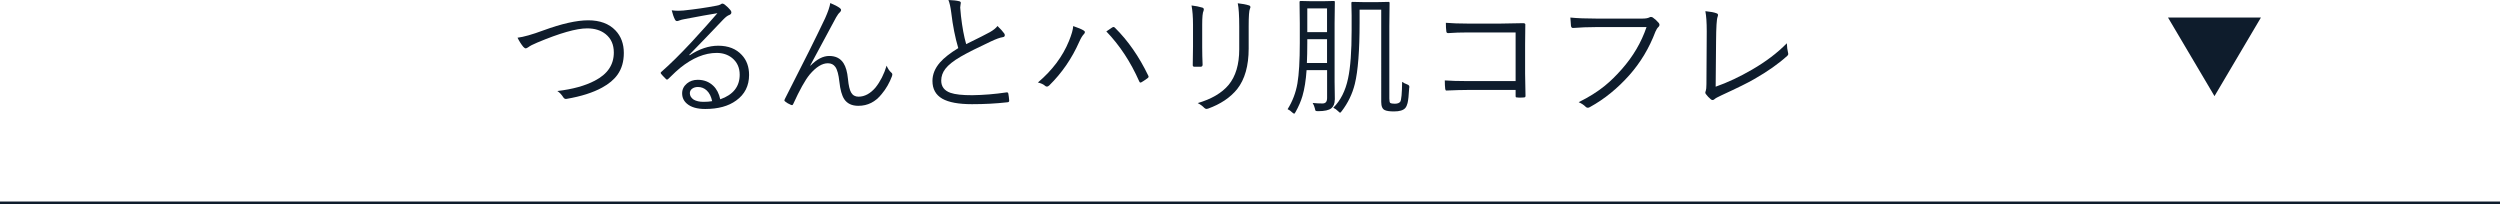 <?xml version="1.0" encoding="UTF-8"?>
<svg id="_レイヤー_2" data-name="レイヤー_2" xmlns="http://www.w3.org/2000/svg" viewBox="0 0 490 40">
  <defs>
    <style>
      .cls-1 {
        fill: none;
        stroke: #0e1c2c;
        stroke-miterlimit: 10;
        stroke-width: .5px;
      }

      .cls-2 {
        fill: #0e1c2c;
      }
    </style>
  </defs>
  <g id="_レイヤー_1-2" data-name="レイヤー_1">
    <g>
      <line class="cls-1" y1="39.75" x2="490" y2="39.75"/>
      <polyline class="cls-2" points="443.14 3.44 434.04 18.84 424.93 3.44"/>
      <g>
        <path class="cls-2" d="M101.45,7.39c1.15-.14,2.83-.61,5.04-1.43,3.61-1.32,6.54-1.98,8.81-1.98s4.07.66,5.33,1.98c1.09,1.14,1.64,2.62,1.64,4.42,0,1.68-.41,3.09-1.23,4.25-.69.97-1.7,1.82-3.03,2.54-1.78.98-4.1,1.72-6.96,2.21-.07,0-.12.01-.15.01-.19,0-.36-.11-.5-.33-.34-.53-.72-.94-1.16-1.22,2.98-.35,5.43-1.02,7.35-2.03,2.48-1.28,3.72-3.11,3.72-5.51,0-1.55-.53-2.75-1.6-3.61-.93-.75-2.14-1.13-3.62-1.13-2.12,0-5.38.93-9.78,2.78-.87.36-1.46.67-1.76.91-.23.15-.39.23-.5.23-.14,0-.31-.11-.5-.32-.42-.52-.8-1.12-1.12-1.78Z"/>
        <path class="cls-2" d="M140.59,2.59c-1.41.22-3.58.61-6.5,1.17-.35.06-.65.14-.91.24-.19.08-.36.13-.48.13-.18,0-.32-.11-.42-.32-.24-.47-.44-1.06-.62-1.79.44.06.87.09,1.28.09.34,0,.67-.02,1-.05,2.29-.24,4.44-.55,6.47-.94.36-.06.63-.14.8-.24.16-.12.28-.18.37-.18.13,0,.28.07.47.2.48.39.85.75,1.12,1.09.12.15.18.3.18.44,0,.23-.13.39-.39.5-.33.1-.74.41-1.22.91-2.34,2.46-4.55,4.77-6.65,6.91l.08.08c1.89-1.24,3.75-1.87,5.6-1.87,1.98,0,3.52.61,4.63,1.82.95,1.02,1.42,2.32,1.42,3.91,0,2.12-.84,3.8-2.53,5.01-1.52,1.11-3.54,1.66-6.06,1.66-1.58,0-2.78-.34-3.58-1.03-.63-.53-.95-1.21-.95-2.04,0-.76.31-1.4.94-1.93.58-.48,1.28-.72,2.11-.72,1.22,0,2.23.39,3.05,1.17.68.65,1.13,1.54,1.37,2.65,2.54-.89,3.81-2.5,3.81-4.82,0-1.38-.5-2.47-1.49-3.28-.83-.66-1.84-.99-3.02-.99-2.34,0-4.72.98-7.15,2.93-.47.37-1.24,1.08-2.29,2.12-.12.12-.22.18-.3.18-.07,0-.14-.04-.22-.13-.47-.47-.8-.81-.96-1.03-.04-.05-.06-.1-.06-.15,0-.07.06-.15.17-.24,1.7-1.48,3.66-3.42,5.88-5.8,2.24-2.44,3.93-4.32,5.07-5.66ZM139.58,19.83c-.19-.91-.54-1.61-1.05-2.09-.49-.46-1.07-.69-1.73-.69-.47,0-.86.12-1.17.36-.28.22-.42.51-.42.86,0,.51.26.93.77,1.27.49.28,1.13.42,1.9.42.63,0,1.19-.04,1.69-.13Z"/>
        <path class="cls-2" d="M162.74.6c.81.33,1.44.66,1.88.99.15.11.23.24.23.38,0,.13-.06.25-.18.38-.28.25-.54.6-.79,1.05-2.94,5.49-4.63,8.63-5.07,9.42l.05.05c1.24-1.27,2.46-1.9,3.67-1.9,1.28,0,2.21.48,2.81,1.43.44.69.73,1.71.86,3.06.12,1.29.33,2.18.63,2.69.31.53.79.8,1.43.8,1.21,0,2.32-.6,3.34-1.79.94-1.18,1.67-2.61,2.18-4.29.24.59.55,1.05.93,1.37.13.09.19.22.19.37,0,.09-.02.19-.06.3-.5,1.34-1.18,2.52-2.04,3.54-1.21,1.52-2.73,2.29-4.56,2.29-1.28,0-2.2-.44-2.78-1.32-.46-.71-.77-1.84-.94-3.38-.15-1.4-.41-2.38-.79-2.92-.34-.48-.83-.72-1.47-.72-1.13,0-2.32.74-3.58,2.23-.88,1.08-1.95,3-3.2,5.74-.07.16-.15.24-.25.24-.06,0-.13-.02-.22-.06-.46-.19-.84-.42-1.14-.67-.08-.07-.13-.14-.13-.22,0-.06.03-.14.08-.23,3.68-7.19,6.31-12.47,7.9-15.84.57-1.27.91-2.27,1.02-3Z"/>
        <path class="cls-2" d="M185.88,0c.89.03,1.6.11,2.12.24.21.05.32.16.32.33,0,.08-.02.2-.06.38-.04.19-.06.37-.06.53.03.52.08,1.08.15,1.66.25,2.19.59,4.03,1.02,5.51,2.45-1.2,3.99-1.98,4.63-2.34.69-.39,1.19-.79,1.51-1.21.58.55,1.02,1.04,1.32,1.46.08.12.11.23.11.34,0,.23-.14.36-.43.39-.51.08-1.27.35-2.29.83-2.59,1.21-4.56,2.2-5.9,2.97-1.43.83-2.44,1.63-3.03,2.4-.54.7-.81,1.47-.81,2.31,0,1.17.6,1.96,1.8,2.39.91.32,2.35.48,4.3.47,2.17-.03,4.4-.21,6.69-.55.03,0,.06-.01.09-.01.14,0,.23.08.27.24.08.4.13.85.17,1.36v.06c0,.18-.12.28-.37.29-2.21.25-4.52.37-6.92.37-2.63,0-4.57-.36-5.83-1.08-1.28-.74-1.92-1.9-1.92-3.48,0-1.28.49-2.48,1.47-3.61.8-.91,1.99-1.84,3.59-2.82-.62-2.09-1.07-4.39-1.37-6.91-.14-1.12-.33-1.97-.57-2.55Z"/>
        <path class="cls-2" d="M203.43,16.17c2.83-2.4,4.85-5.1,6.08-8.11.53-1.3.81-2.29.84-2.95,1,.34,1.68.63,2.04.86.17.09.25.21.25.34,0,.13-.07.25-.2.38-.3.31-.6.81-.9,1.49-1.45,3.28-3.41,6.13-5.88,8.56-.15.15-.31.23-.48.23-.12,0-.22-.04-.32-.13-.32-.3-.8-.52-1.43-.67ZM216.84,6.16c.58-.41.96-.67,1.14-.77.12-.07.21-.1.27-.1.08,0,.18.05.28.15,2.54,2.51,4.71,5.62,6.5,9.33.06.1.09.19.09.27,0,.1-.06.19-.19.28-.58.41-.98.69-1.22.81-.09.04-.16.06-.2.06-.08,0-.15-.08-.22-.23-1.68-3.81-3.83-7.08-6.45-9.8Z"/>
        <path class="cls-2" d="M233.54,1.07c.79.09,1.49.23,2.12.42.19.06.29.18.29.37,0,.08-.02.16-.05.25-.18.32-.27,1.23-.27,2.73v4.39c0,1.16.03,2.31.08,3.44,0,.27-.13.41-.38.41h-1.22c-.22,0-.33-.1-.33-.3v-.08c.03-1.55.05-2.74.05-3.57v-4.29c0-1.53-.1-2.79-.29-3.77ZM234.74,20.21c2.72-.8,4.74-1.98,6.07-3.57,1.39-1.69,2.08-4.02,2.08-6.97v-4.47c0-2.18-.1-3.69-.29-4.56.87.09,1.61.23,2.21.42.18.06.27.17.27.34,0,.09-.03.19-.09.3-.17.35-.25,1.49-.25,3.42v4.39c0,3.39-.75,6.04-2.26,7.96-1.36,1.67-3.26,2.94-5.7,3.82-.12.04-.22.06-.3.06-.14,0-.27-.06-.42-.19-.35-.37-.78-.69-1.31-.96Z"/>
        <path class="cls-2" d="M261.61,19.53c0,.75-.22,1.32-.67,1.69-.47.38-1.33.57-2.6.57-.27,0-.43-.03-.48-.08s-.1-.2-.14-.44c-.09-.39-.24-.75-.44-1.09.64.07,1.28.1,1.92.1s.91-.36.91-1.09v-5.45h-4.02c-.14,2.03-.41,3.72-.81,5.08-.3,1.02-.75,2.06-1.36,3.15-.13.21-.21.32-.25.32-.06,0-.18-.08-.37-.23-.3-.3-.61-.52-.93-.66.96-1.53,1.61-3.22,1.93-5.08.3-1.79.46-4.41.46-7.88v-3.92l-.05-4.13c0-.14.08-.2.23-.2l2.2.05h2.07l2.22-.05c.14,0,.2.07.2.2l-.05,4.13v11.51l.05,3.5ZM260.1,12.35v-4.67h-3.87v.77c0,1.46-.03,2.75-.08,3.9h3.95ZM260.1,6.3V1.64h-3.87v4.66h3.87ZM276.2,17.24c-.08,1.42-.18,2.41-.32,2.97-.1.41-.25.74-.46.98-.39.43-1.12.65-2.18.65-.83,0-1.43-.08-1.8-.25-.48-.2-.72-.74-.72-1.61V1.89h-4.24v2.53c0,5.5-.31,9.51-.93,12.02-.48,1.96-1.35,3.75-2.59,5.37-.16.19-.26.29-.3.29-.05,0-.17-.1-.37-.29-.3-.3-.62-.53-.96-.7,1.41-1.4,2.38-3.3,2.89-5.73.47-2.18.7-5.32.7-9.41v-2.95l-.05-2.45c0-.14.08-.2.23-.2l2.35.05h2.31l2.4-.05c.14,0,.2.07.2.2l-.05,4.63v14.1c0,.48.06.77.18.88.19.1.48.15.89.15.52,0,.87-.13,1.07-.39.22-.33.34-1.63.37-3.9.25.19.58.36,1.02.52.26.1.39.24.39.42,0,.07,0,.15-.01.24Z"/>
        <path class="cls-2" d="M297.06,15.91V6.36h-9.45c-1.3,0-2.56.04-3.77.13-.22,0-.34-.11-.36-.34-.06-.44-.09-1-.09-1.68,1.23.1,2.62.15,4.19.15h6.6c.12,0,1.57-.03,4.37-.08.28,0,.42.1.42.3,0,.02,0,.05-.01.09-.03,1.57-.04,2.84-.04,3.83v5.65c0,.85.03,2.31.08,4.39,0,.2-.11.3-.32.3-.18.02-.39.03-.65.03s-.45,0-.62-.03c-.17,0-.27-.02-.3-.05-.03-.04-.05-.14-.05-.28v-1.14h-9.45c-1.05,0-2.4.04-4.05.11h-.08c-.12,0-.19-.11-.22-.32-.05-.44-.08-.99-.08-1.66,1.11.08,2.58.13,4.42.13h9.45Z"/>
        <path class="cls-2" d="M307.78,3.44c1.43.14,3.09.2,4.99.2h9.2c.58,0,1.02-.08,1.31-.23.09-.06.19-.09.3-.09.13,0,.25.04.37.11.43.3.82.66,1.17,1.07.09.13.14.25.14.37,0,.16-.07.3-.22.43-.2.18-.39.47-.57.89-1.22,3.22-2.92,6.06-5.1,8.52-2.35,2.64-4.93,4.73-7.72,6.26-.15.1-.3.15-.44.15-.17,0-.31-.07-.43-.2-.36-.36-.81-.65-1.36-.89,2-.99,3.71-2.06,5.13-3.22,1.07-.87,2.17-1.94,3.28-3.2,2.23-2.51,3.86-5.27,4.89-8.3h-9.97c-1.51,0-2.96.06-4.37.17h-.09c-.21,0-.34-.14-.38-.42,0-.07-.02-.35-.06-.84-.03-.36-.06-.61-.06-.77Z"/>
        <path class="cls-2" d="M336.25,17c2.34-.82,4.72-1.94,7.15-3.35,2.71-1.57,4.98-3.29,6.82-5.17.03.76.11,1.38.24,1.87.03.09.04.17.04.23,0,.14-.07.26-.2.37-1.68,1.53-3.85,3.06-6.5,4.57-1.12.66-3.24,1.71-6.37,3.15-.79.36-1.24.62-1.37.76-.13.12-.26.18-.39.18-.11,0-.22-.04-.33-.13-.39-.32-.72-.67-.99-1.04-.08-.1-.11-.2-.11-.3,0-.08.03-.19.09-.32.08-.22.13-.66.13-1.33l.05-8.39c0-1.14.01-1.81.01-2.01,0-1.68-.09-2.98-.27-3.9,1.02.1,1.76.24,2.2.42.19.06.28.17.28.33,0,.09-.03.22-.09.39-.17.41-.27,1.99-.29,4.74l-.08,8.94Z"/>
      </g>
    </g>
  </g>
</svg>